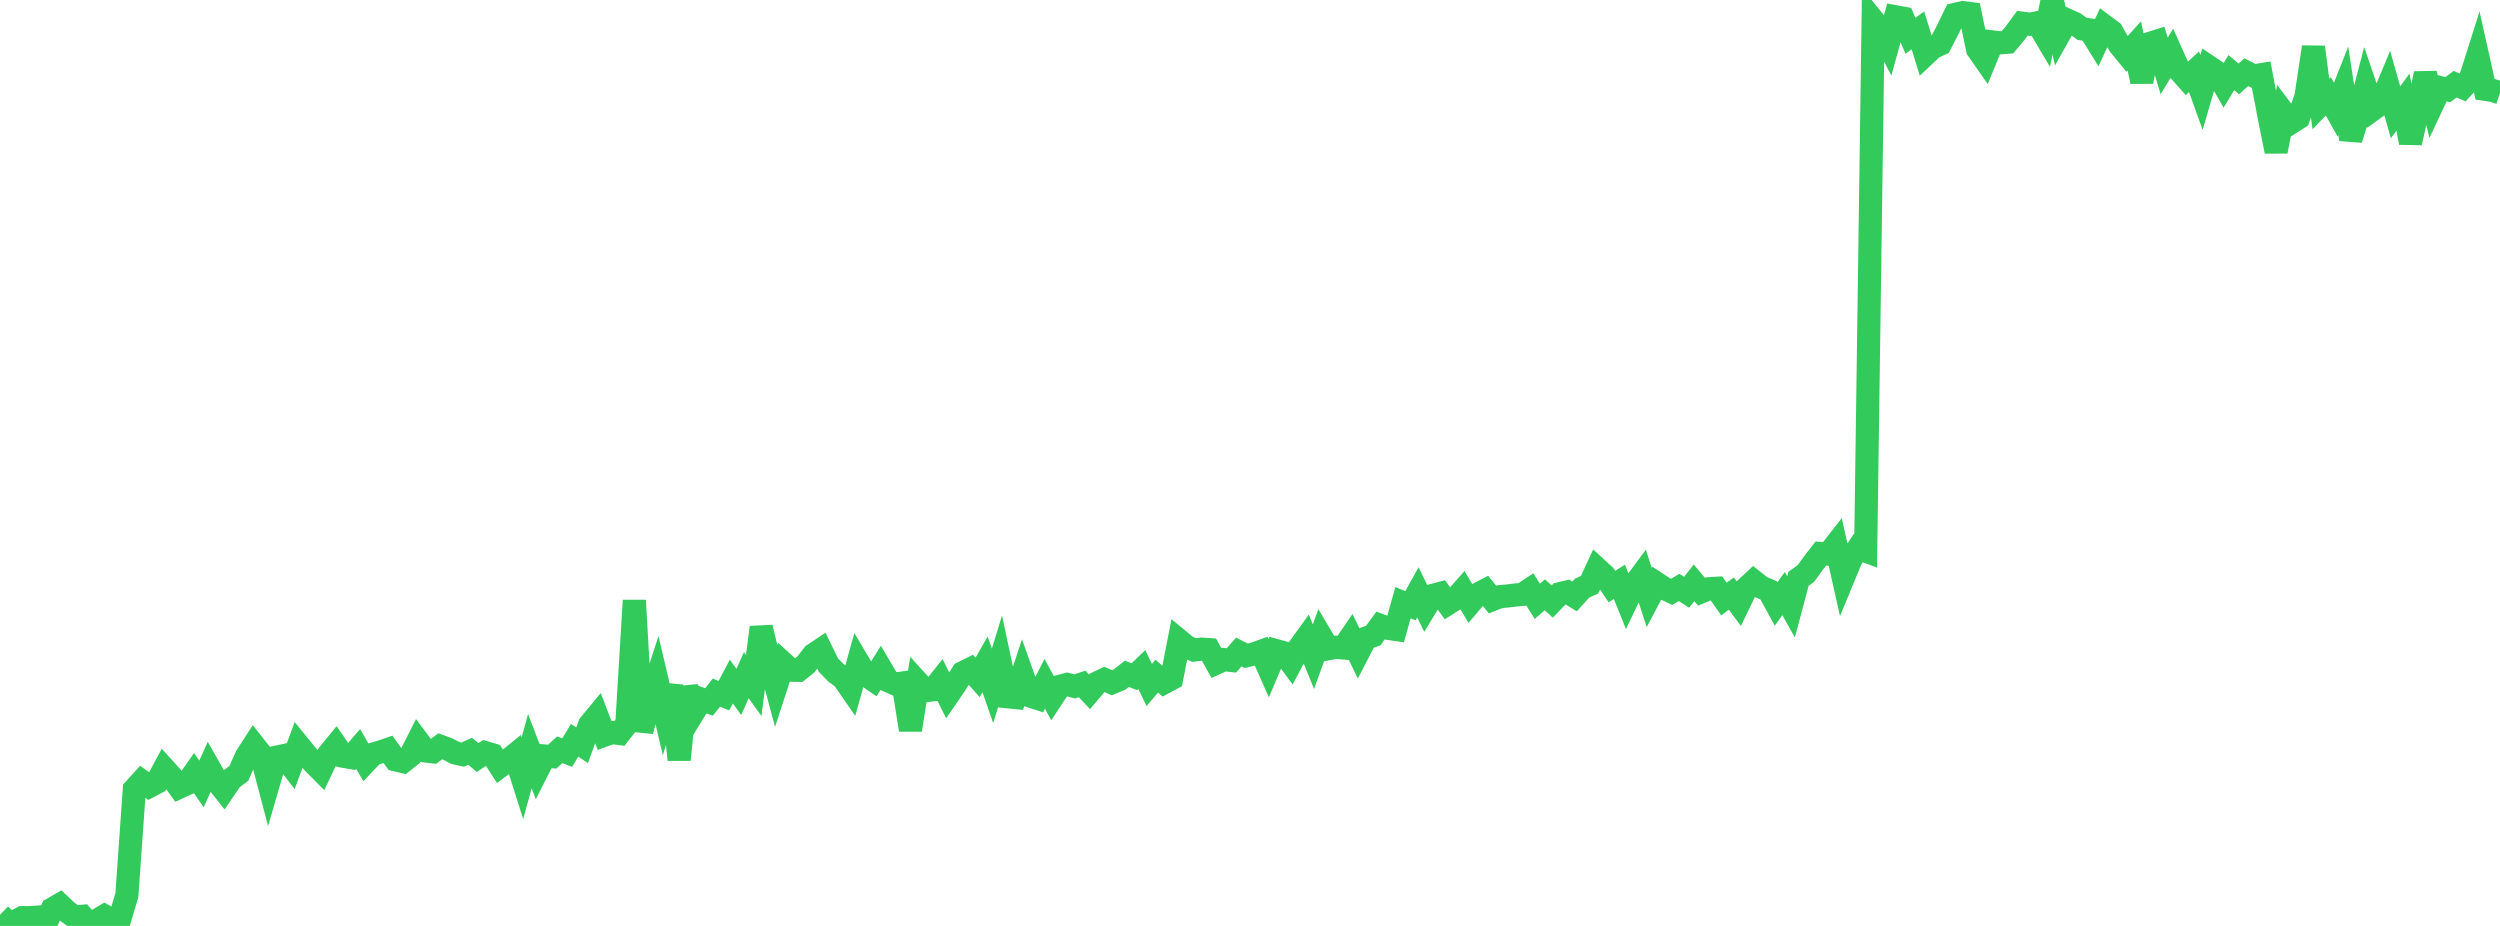 <?xml version="1.0" standalone="no"?>
<!DOCTYPE svg PUBLIC "-//W3C//DTD SVG 1.1//EN" "http://www.w3.org/Graphics/SVG/1.1/DTD/svg11.dtd">

<svg width="135" height="50" viewBox="0 0 135 50" preserveAspectRatio="none" 
  xmlns="http://www.w3.org/2000/svg"
  xmlns:xlink="http://www.w3.org/1999/xlink">


<polyline points="0.0, 49.394 0.403, 49.792 0.806, 49.764 1.209, 49.552 1.612, 49.553 2.015, 49.526 2.418, 50.0 2.821, 49.082 3.224, 48.851 3.627, 49.231 4.03, 49.512 4.433, 49.48 4.836, 49.969 5.239, 49.697 5.642, 49.46 6.045, 49.688 6.448, 49.697 6.851, 48.338 7.254, 42.626 7.657, 42.182 8.06, 42.467 8.463, 42.255 8.866, 41.504 9.269, 41.95 9.672, 42.514 10.075, 42.33 10.478, 41.755 10.881, 42.333 11.284, 41.437 11.687, 42.146 12.09, 42.656 12.493, 42.064 12.896, 41.764 13.299, 40.852 13.701, 40.231 14.104, 40.743 14.507, 42.271 14.91, 40.891 15.313, 40.807 15.716, 41.332 16.119, 40.235 16.522, 40.731 16.925, 41.191 17.328, 41.597 17.731, 40.746 18.134, 40.252 18.537, 40.836 18.94, 40.907 19.343, 40.443 19.746, 41.147 20.149, 40.72 20.552, 40.606 20.955, 40.468 21.358, 41.029 21.761, 41.126 22.164, 40.806 22.567, 40.01 22.97, 40.549 23.373, 40.599 23.776, 40.299 24.179, 40.448 24.582, 40.659 24.985, 40.749 25.388, 40.57 25.791, 40.908 26.194, 40.641 26.597, 40.76 27.0, 41.382 27.403, 41.081 27.806, 40.753 28.209, 42.026 28.612, 40.561 29.015, 41.617 29.418, 40.824 29.821, 40.858 30.224, 40.488 30.627, 40.641 31.03, 39.975 31.433, 40.244 31.836, 39.135 32.239, 38.648 32.642, 39.7 33.045, 39.556 33.448, 39.608 33.851, 39.089 34.254, 32.423 34.657, 39.481 35.06, 37.912 35.463, 36.666 35.866, 38.372 36.269, 37.029 36.672, 41.026 37.075, 37.124 37.478, 38.419 37.881, 37.759 38.284, 37.907 38.687, 37.4 39.09, 37.567 39.493, 36.804 39.896, 37.364 40.299, 36.461 40.701, 37.018 41.104, 33.879 41.507, 35.567 41.91, 37.062 42.313, 35.825 42.716, 36.192 43.119, 36.198 43.522, 35.874 43.925, 35.352 44.328, 35.083 44.731, 35.912 45.134, 36.325 45.537, 36.625 45.94, 37.208 46.343, 35.762 46.746, 36.441 47.149, 36.717 47.552, 36.075 47.955, 36.758 48.358, 36.938 48.761, 36.88 49.164, 39.415 49.567, 36.853 49.97, 37.297 50.373, 37.252 50.776, 36.746 51.179, 37.557 51.582, 36.969 51.985, 36.329 52.388, 36.129 52.791, 36.58 53.194, 35.873 53.597, 37.036 54.0, 35.724 54.403, 37.624 54.806, 37.665 55.209, 36.446 55.612, 37.578 56.015, 37.709 56.418, 36.926 56.821, 37.677 57.224, 37.064 57.627, 36.959 58.03, 37.067 58.433, 36.933 58.836, 37.356 59.239, 36.881 59.642, 36.691 60.045, 36.868 60.448, 36.7 60.851, 36.385 61.254, 36.541 61.657, 36.153 62.06, 36.989 62.463, 36.512 62.866, 36.862 63.269, 36.644 63.672, 34.584 64.075, 34.916 64.478, 35.101 64.881, 35.053 65.284, 35.078 65.687, 35.803 66.09, 35.619 66.493, 35.664 66.896, 35.208 67.299, 35.413 67.701, 35.316 68.104, 35.171 68.507, 36.084 68.91, 35.134 69.313, 35.247 69.716, 35.792 70.119, 35.027 70.522, 34.469 70.925, 35.462 71.328, 34.349 71.731, 35.03 72.134, 34.955 72.537, 34.989 72.94, 34.399 73.343, 35.241 73.746, 34.462 74.149, 34.327 74.552, 33.778 74.955, 33.928 75.358, 33.987 75.761, 32.546 76.164, 32.711 76.567, 31.984 76.97, 32.816 77.373, 32.151 77.776, 32.045 78.179, 32.6 78.582, 32.347 78.985, 31.891 79.388, 32.565 79.791, 32.091 80.194, 31.879 80.597, 32.375 81.0, 32.217 81.403, 32.183 81.806, 32.132 82.209, 32.097 82.612, 31.831 83.015, 32.471 83.418, 32.119 83.821, 32.482 84.224, 32.061 84.627, 31.964 85.03, 32.208 85.433, 31.758 85.836, 31.575 86.239, 30.708 86.642, 31.078 87.045, 31.673 87.448, 31.42 87.851, 32.42 88.254, 31.578 88.657, 31.032 89.06, 32.266 89.463, 31.503 89.866, 31.768 90.269, 31.961 90.672, 31.722 91.075, 31.984 91.478, 31.474 91.881, 31.953 92.284, 31.789 92.687, 31.767 93.09, 32.347 93.493, 32.053 93.896, 32.599 94.299, 31.764 94.701, 31.387 95.104, 31.706 95.507, 31.879 95.91, 32.616 96.313, 32.052 96.716, 32.773 97.119, 31.254 97.522, 30.966 97.925, 30.406 98.328, 29.89 98.731, 29.924 99.134, 29.406 99.537, 31.205 99.94, 30.227 100.343, 29.603 100.746, 29.753 101.149, 1.096 101.552, 1.596 101.955, 2.377 102.358, 0.907 102.761, 0.981 103.164, 1.933 103.567, 1.639 103.97, 2.947 104.373, 2.566 104.776, 2.385 105.179, 1.6 105.582, 0.777 105.985, 0.682 106.388, 0.733 106.791, 2.664 107.194, 3.242 107.597, 2.264 108.0, 2.312 108.403, 2.281 108.806, 1.803 109.209, 1.254 109.612, 1.31 110.015, 1.23 110.418, 1.91 110.821, 0.0 111.224, 1.803 111.627, 1.084 112.03, 1.266 112.433, 1.559 112.836, 1.615 113.239, 2.267 113.642, 1.407 114.045, 1.709 114.448, 2.43 114.851, 2.92 115.254, 2.477 115.657, 4.407 116.06, 2.354 116.463, 2.228 116.866, 3.561 117.269, 2.893 117.672, 3.793 118.075, 4.246 118.478, 3.874 118.881, 4.995 119.284, 3.612 119.687, 3.882 120.09, 4.585 120.493, 3.922 120.896, 4.262 121.299, 3.9 121.701, 4.101 122.104, 4.034 122.507, 6.162 122.91, 8.176 123.313, 6.086 123.716, 6.623 124.119, 6.366 124.522, 5.225 124.925, 2.543 125.328, 5.617 125.731, 5.202 126.134, 5.922 126.537, 4.898 126.94, 7.524 127.343, 6.257 127.746, 4.711 128.149, 5.896 128.552, 5.605 128.955, 4.638 129.358, 6.064 129.761, 5.514 130.164, 7.709 130.567, 5.894 130.97, 3.974 131.373, 5.593 131.776, 4.739 132.179, 4.843 132.582, 4.547 132.985, 4.725 133.388, 4.29 133.791, 3.018 134.194, 4.822 134.597, 4.881 135.0, 5.012" fill="none" stroke="#32ca5b" stroke-width="1.25"/>

</svg>